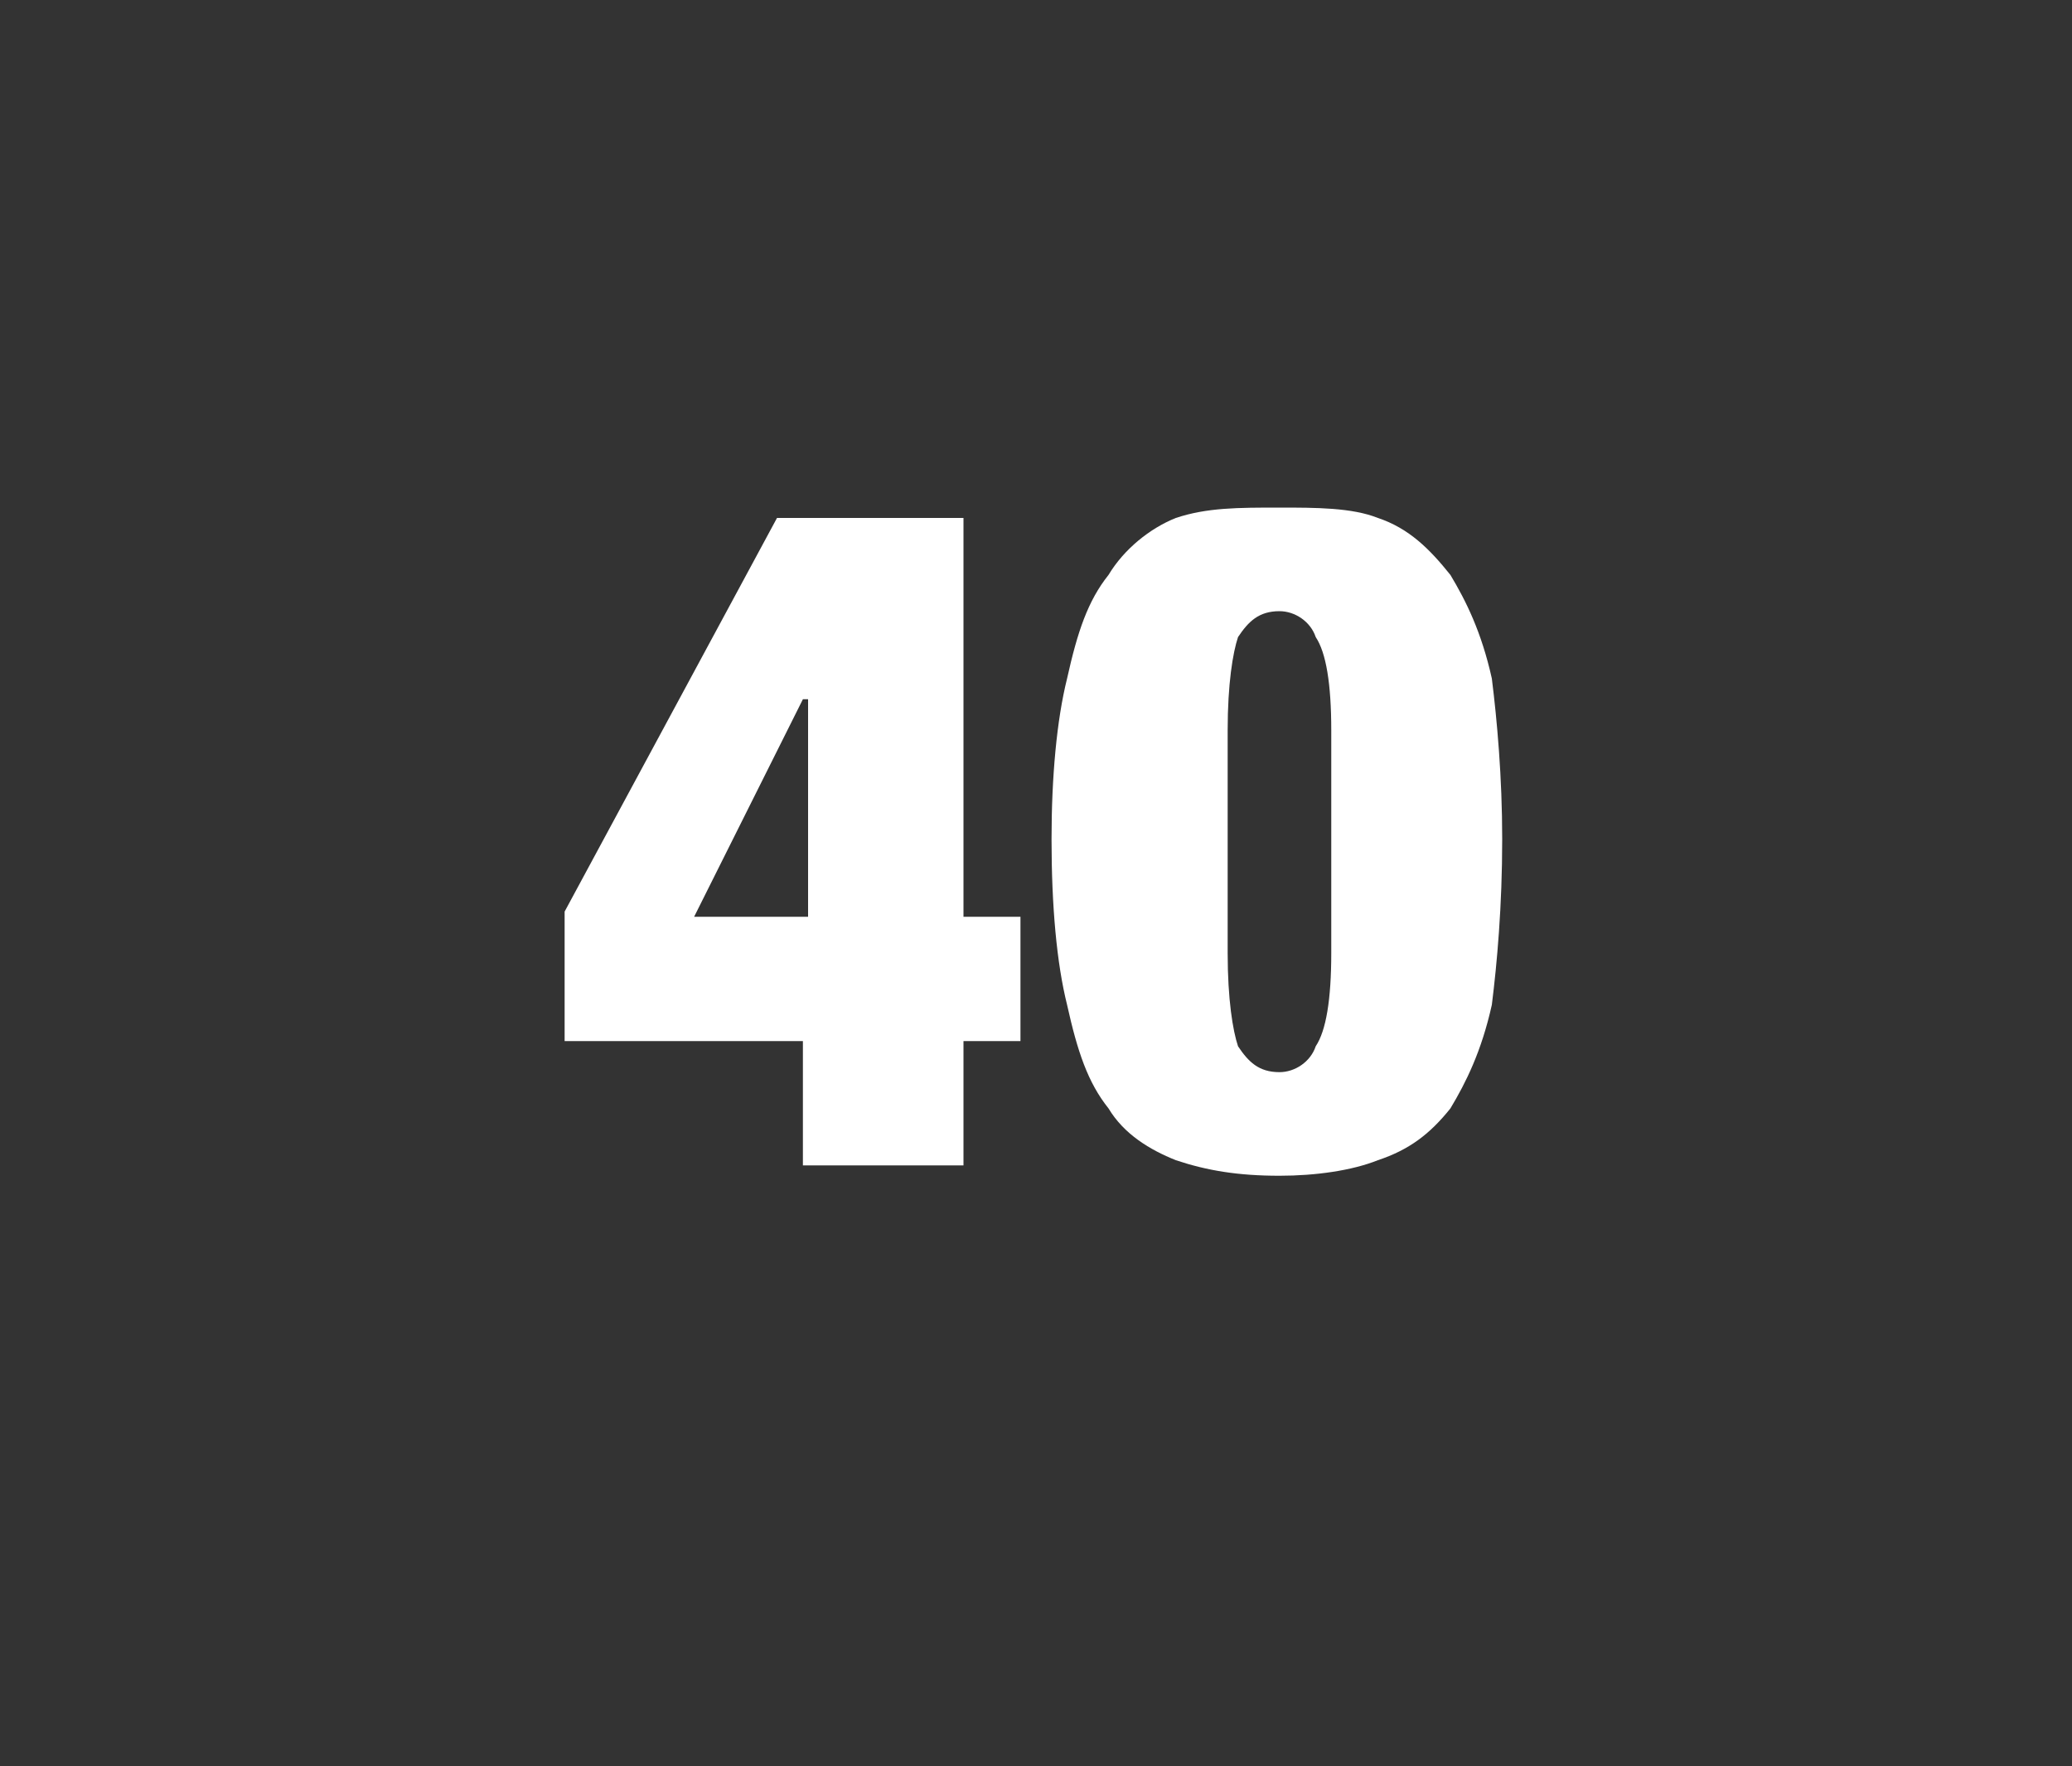 <?xml version="1.0" standalone="no"?><!DOCTYPE svg PUBLIC "-//W3C//DTD SVG 1.1//EN" "http://www.w3.org/Graphics/SVG/1.1/DTD/svg11.dtd"><svg xmlns="http://www.w3.org/2000/svg" version="1.1" width="40px" height="34.1px" viewBox="0 -5 40 34.1" style="top:-5px"><rect x="0" y="-5" width="40" height="34.1" fill="#333333" stroke="none"/>  <desc>40</desc>  <defs/>  <g id="Polygon62962">    <path d="M 10.9 12.6 L 10.9 15.1 L 15.5 15.1 L 15.5 17.5 L 18.6 17.5 L 18.6 15.1 L 19.7 15.1 L 19.7 12.7 L 18.6 12.7 L 18.6 5 L 15 5 L 10.9 12.6 Z M 15.6 12.7 L 13.4 12.7 L 15.5 8.5 L 15.6 8.5 L 15.6 12.7 Z M 23.7 13.4 C 23.7 13.4 23.7 9.1 23.7 9.1 C 23.7 8.2 23.8 7.6 23.9 7.3 C 24.1 7 24.3 6.8 24.7 6.8 C 25 6.8 25.3 7 25.4 7.3 C 25.6 7.6 25.7 8.2 25.7 9.1 C 25.7 9.1 25.7 13.4 25.7 13.4 C 25.7 14.3 25.6 14.9 25.4 15.2 C 25.3 15.5 25 15.7 24.7 15.7 C 24.3 15.7 24.1 15.5 23.9 15.2 C 23.8 14.9 23.7 14.3 23.7 13.4 Z M 20.3 11.2 C 20.3 12.5 20.4 13.6 20.6 14.4 C 20.8 15.3 21 15.9 21.4 16.4 C 21.7 16.9 22.2 17.2 22.7 17.4 C 23.3 17.6 23.9 17.7 24.7 17.7 C 25.4 17.7 26.1 17.6 26.6 17.4 C 27.2 17.2 27.6 16.9 28 16.4 C 28.3 15.9 28.6 15.3 28.8 14.4 C 28.9 13.6 29 12.5 29 11.2 C 29 10 28.9 8.9 28.8 8.1 C 28.6 7.2 28.3 6.6 28 6.1 C 27.6 5.6 27.2 5.2 26.6 5 C 26.1 4.8 25.4 4.8 24.7 4.8 C 23.9 4.8 23.3 4.8 22.7 5 C 22.2 5.2 21.7 5.6 21.4 6.1 C 21 6.6 20.8 7.2 20.6 8.1 C 20.4 8.9 20.3 10 20.3 11.2 Z " stroke="none" fill="#fff"/>  </g></svg>